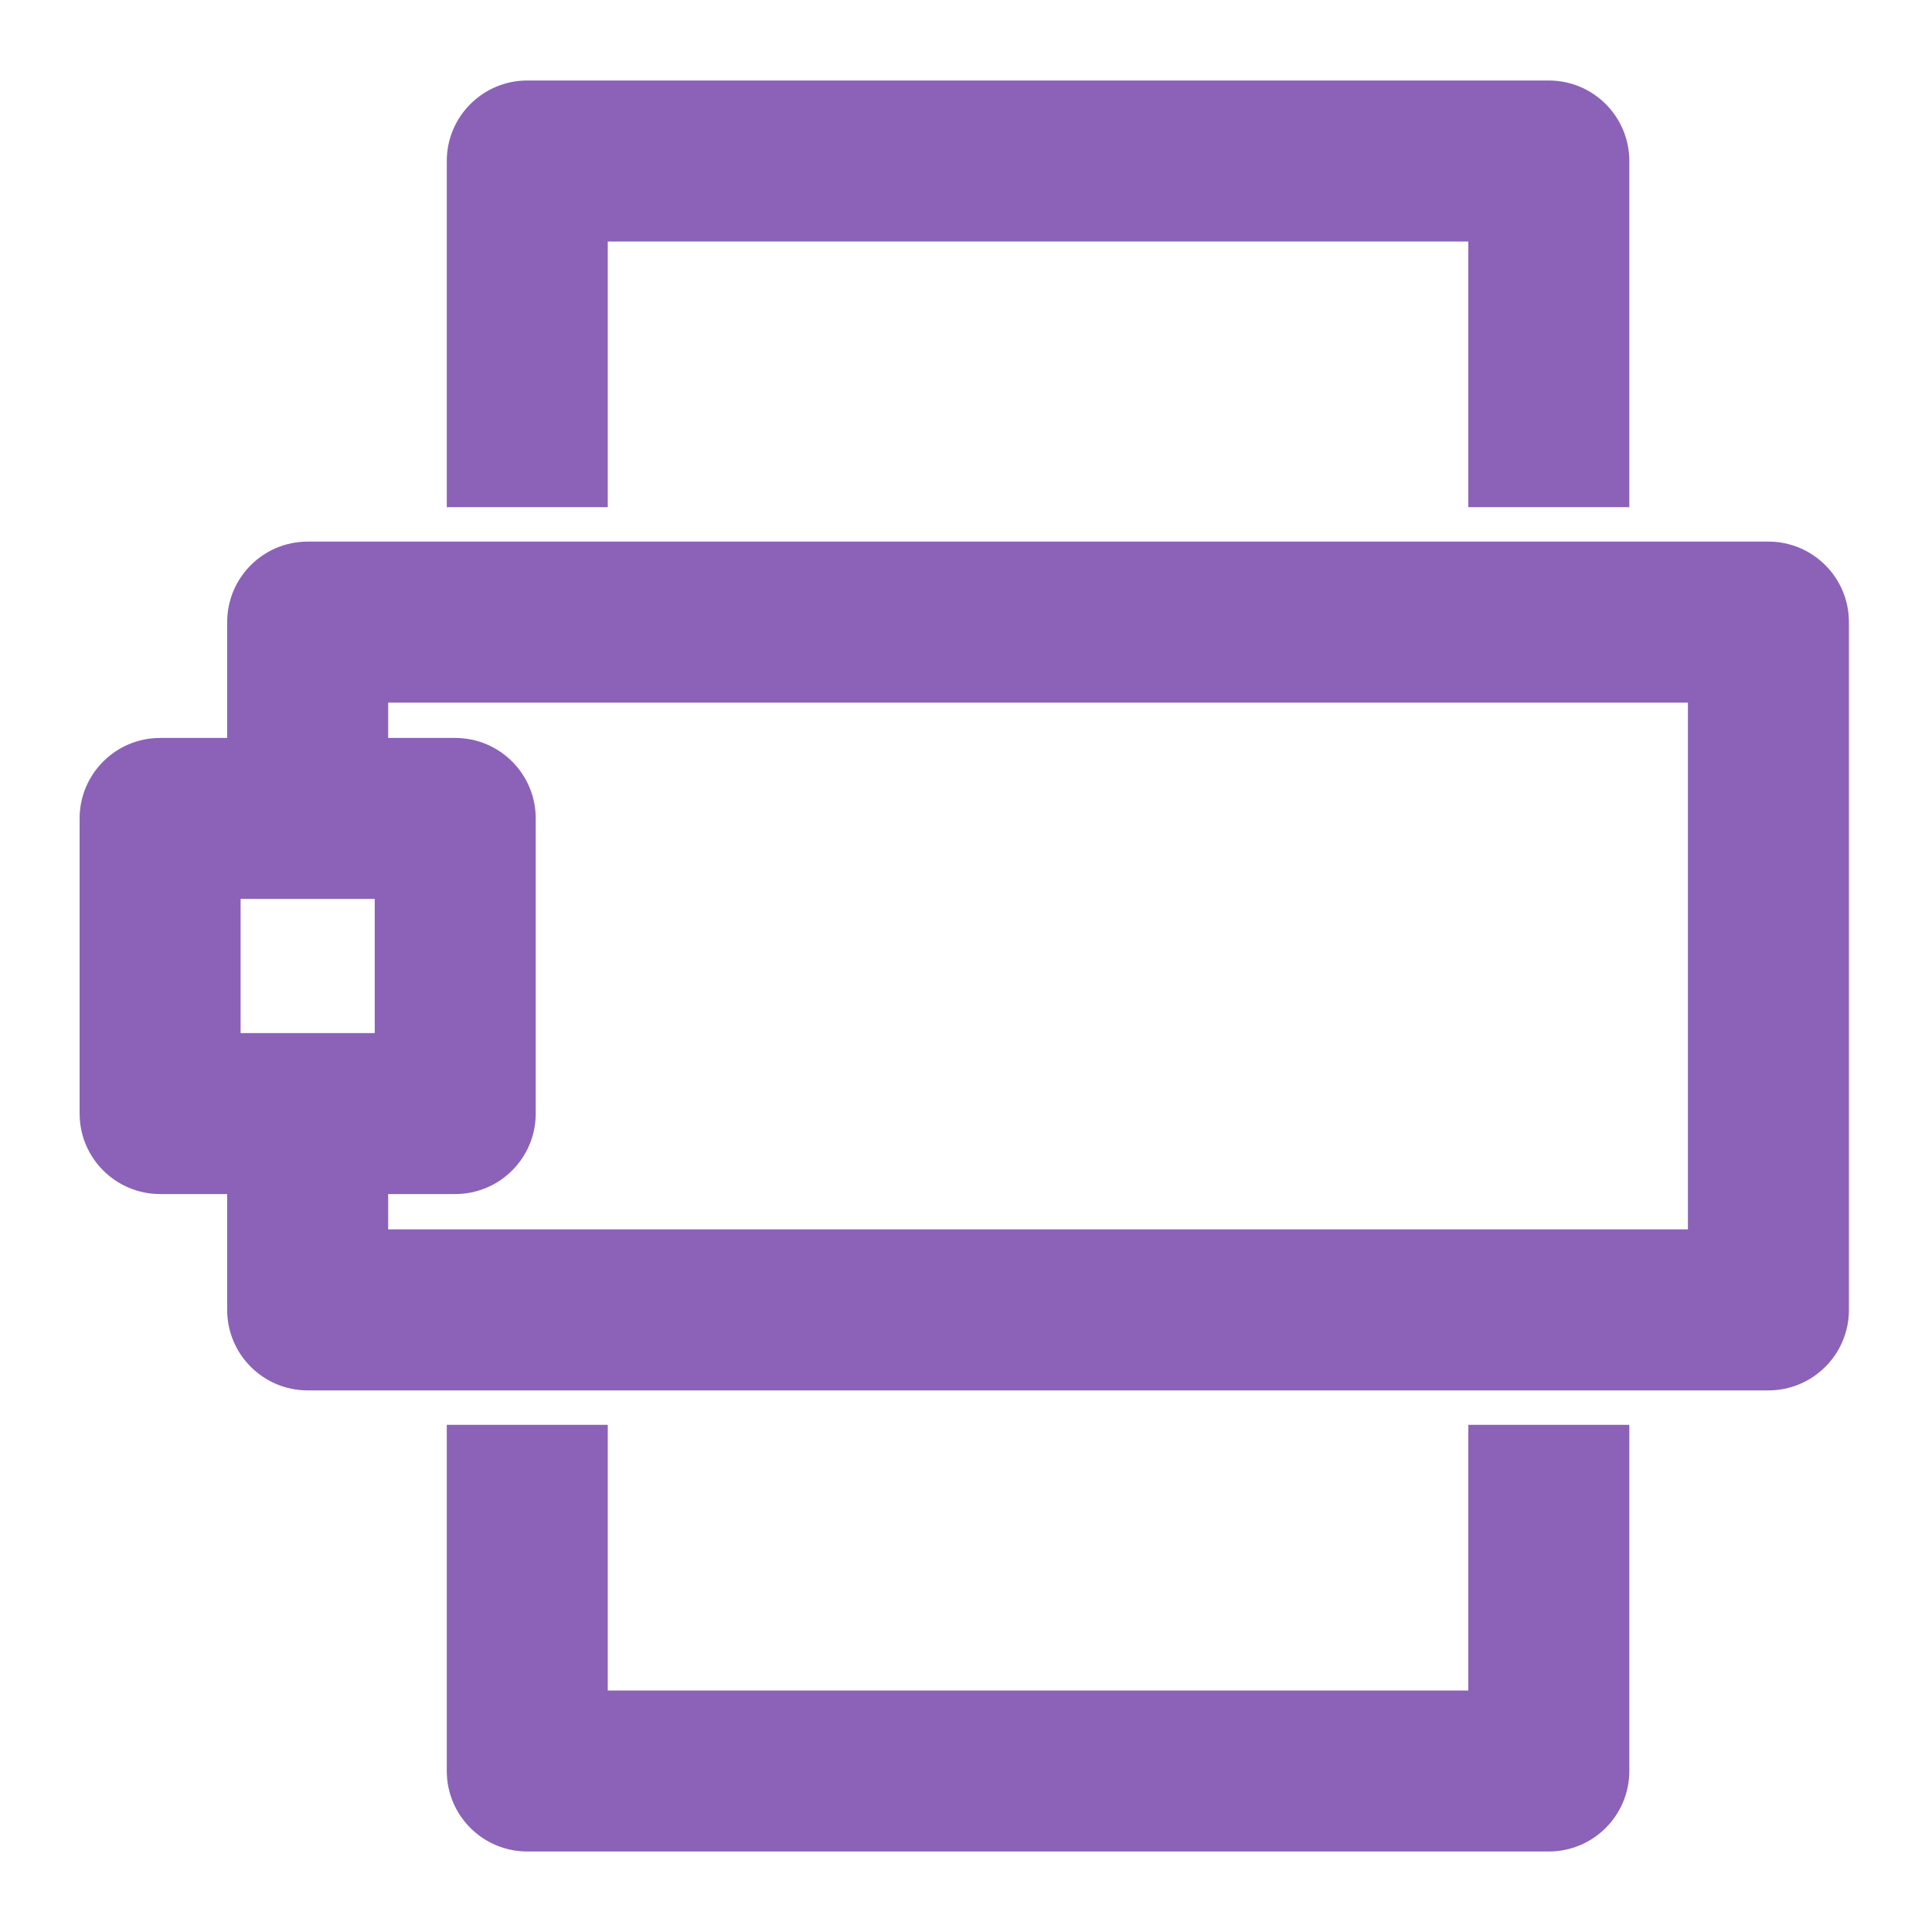 <svg xmlns="http://www.w3.org/2000/svg" viewBox="0 0 24 24" fill="none"><path d="M5.55 2C5.55 1.448 5.998 1 6.55 1H19.24C19.792 1 20.24 1.448 20.24 2V6.3H18.24V3H7.55V6.3H5.55V2Z" fill="#8B62B8"/><path d="M2.822 7.728C2.822 7.176 3.27 6.728 3.822 6.728H21.968C22.52 6.728 22.968 7.176 22.968 7.728V16.272C22.968 16.824 22.52 17.272 21.968 17.272H3.822C3.27 17.272 2.822 16.824 2.822 16.272V14.833H1.989C1.437 14.833 0.989 14.385 0.989 13.833V10.167C0.989 9.615 1.437 9.167 1.989 9.167H2.822V7.728ZM4.822 9.167H5.655C6.207 9.167 6.655 9.615 6.655 10.167V13.833C6.655 14.385 6.207 14.833 5.655 14.833H4.822V15.272H20.968V8.728H4.822V9.167ZM2.989 12.833H4.655V11.167H2.989V12.833Z" fill="#8B62B8"/><path d="M6.55 23C5.998 23 5.55 22.552 5.55 22V17.7H7.55V21H18.24V17.7H20.24V22C20.24 22.552 19.792 23 19.24 23H6.55Z" fill="#8B62B8"/></svg>